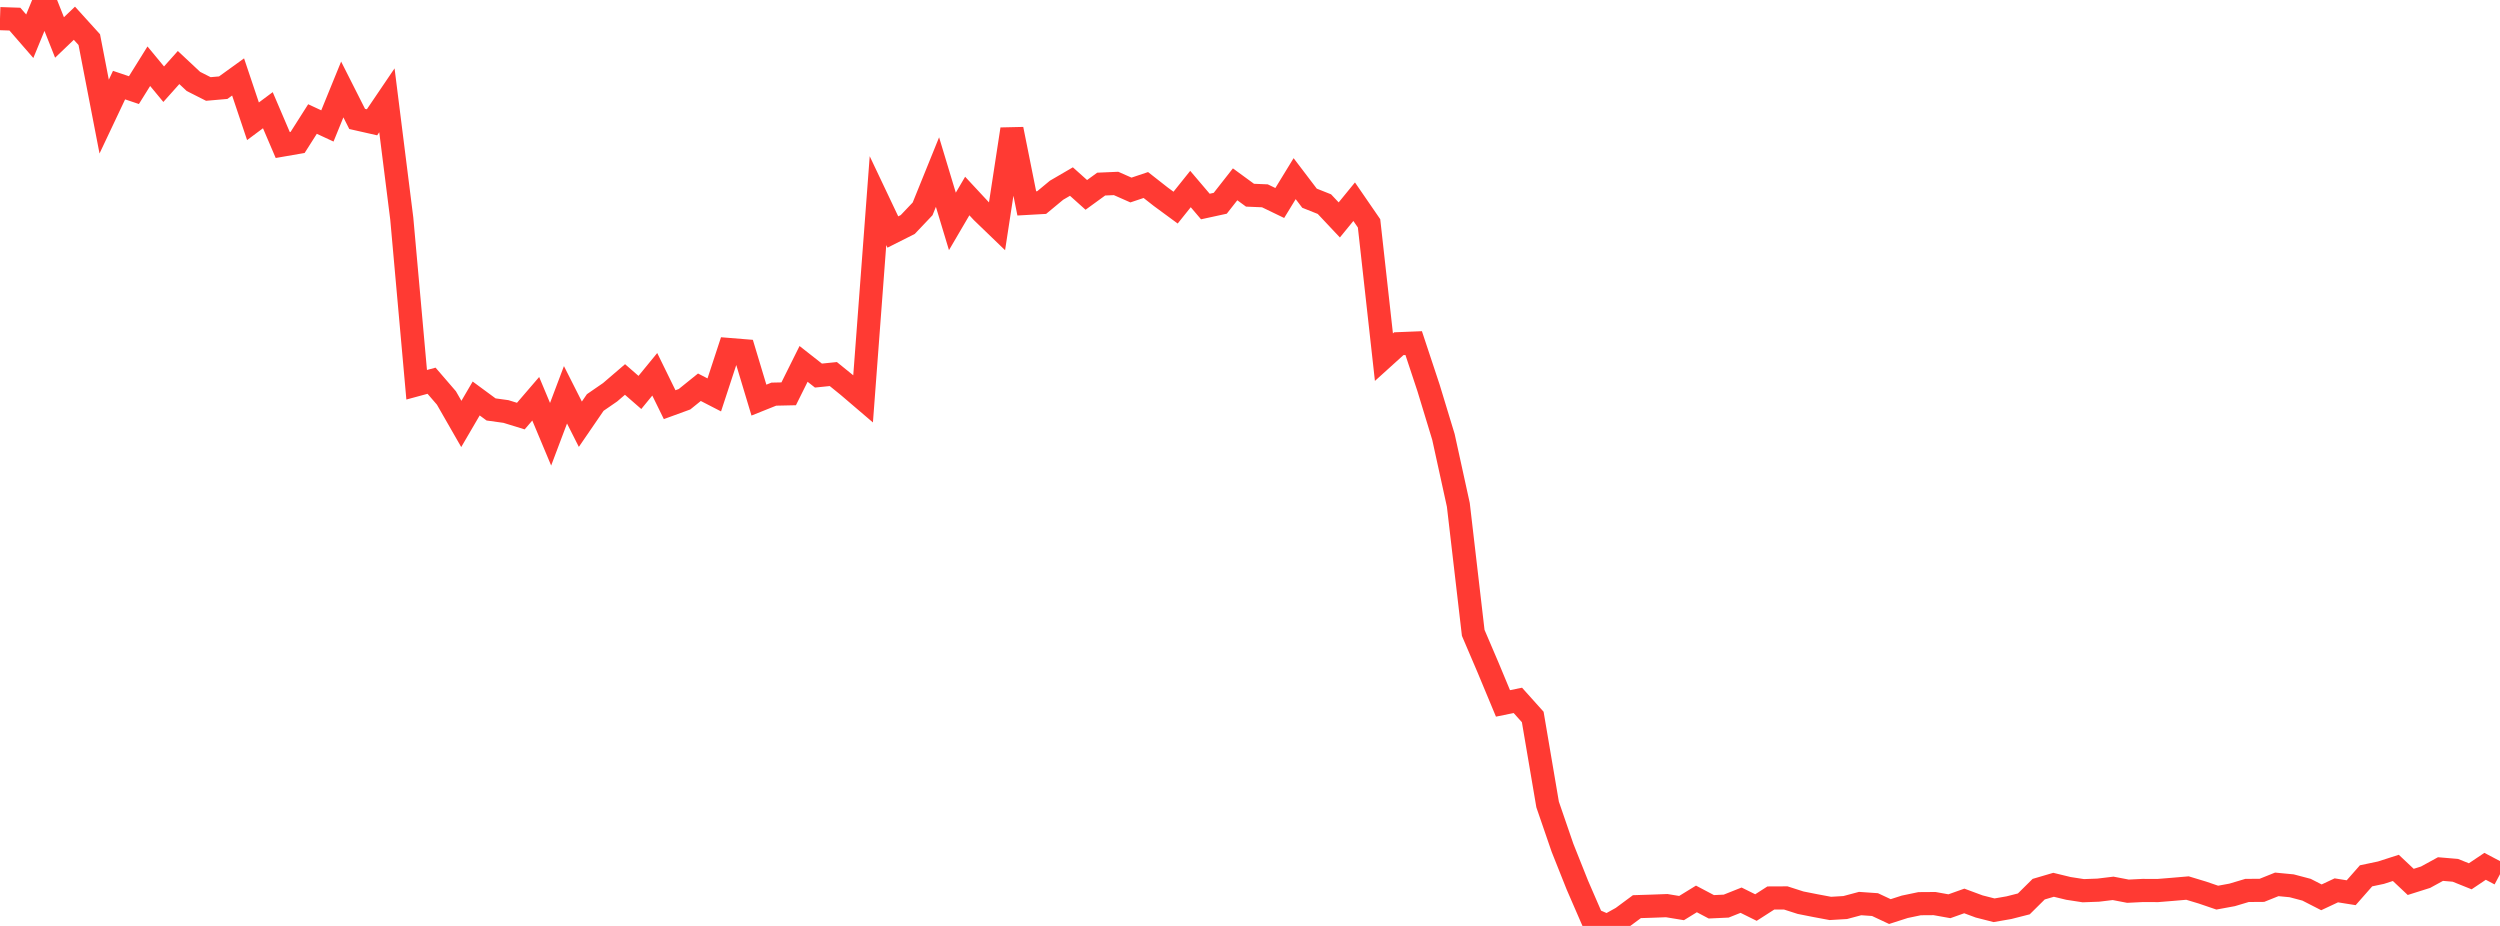<?xml version="1.0" standalone="no"?>
<!DOCTYPE svg PUBLIC "-//W3C//DTD SVG 1.1//EN" "http://www.w3.org/Graphics/SVG/1.1/DTD/svg11.dtd">

<svg width="135" height="50" viewBox="0 0 135 50" preserveAspectRatio="none" 
  xmlns="http://www.w3.org/2000/svg"
  xmlns:xlink="http://www.w3.org/1999/xlink">


<polyline points="0.0, 1.006 0.804, 1.033 1.607, 1.957 2.411, 0.0 3.214, 2.023 4.018, 1.254 4.821, 2.14 5.625, 6.296 6.429, 4.596 7.232, 4.867 8.036, 3.576 8.839, 4.547 9.643, 3.647 10.446, 4.398 11.25, 4.805 12.054, 4.735 12.857, 4.155 13.661, 6.549 14.464, 5.951 15.268, 7.831 16.071, 7.692 16.875, 6.427 17.679, 6.801 18.482, 4.831 19.286, 6.422 20.089, 6.604 20.893, 5.417 21.696, 11.807 22.5, 20.777 23.304, 20.559 24.107, 21.49 24.911, 22.893 25.714, 21.518 26.518, 22.11 27.321, 22.221 28.125, 22.469 28.929, 21.533 29.732, 23.45 30.536, 21.319 31.339, 22.908 32.143, 21.735 32.946, 21.182 33.75, 20.492 34.554, 21.192 35.357, 20.212 36.161, 21.852 36.964, 21.559 37.768, 20.911 38.571, 21.325 39.375, 18.874 40.179, 18.939 40.982, 21.606 41.786, 21.284 42.589, 21.266 43.393, 19.65 44.196, 20.281 45.0, 20.199 45.804, 20.851 46.607, 21.537 47.411, 10.836 48.214, 12.529 49.018, 12.124 49.821, 11.278 50.625, 9.292 51.429, 11.956 52.232, 10.585 53.036, 11.45 53.839, 12.224 54.643, 6.976 55.446, 10.983 56.25, 10.938 57.054, 10.272 57.857, 9.804 58.661, 10.524 59.464, 9.941 60.268, 9.906 61.071, 10.261 61.875, 9.991 62.679, 10.622 63.482, 11.212 64.286, 10.208 65.089, 11.152 65.893, 10.977 66.696, 9.953 67.5, 10.541 68.304, 10.574 69.107, 10.962 69.911, 9.647 70.714, 10.703 71.518, 11.023 72.321, 11.876 73.125, 10.892 73.929, 12.061 74.732, 19.287 75.536, 18.56 76.339, 18.528 77.143, 20.954 77.946, 23.594 78.75, 27.262 79.554, 34.174 80.357, 36.053 81.161, 37.984 81.964, 37.82 82.768, 38.717 83.571, 43.442 84.375, 45.781 85.179, 47.799 85.982, 49.649 86.786, 50.0 87.589, 49.554 88.393, 48.959 89.196, 48.934 90.0, 48.904 90.804, 49.036 91.607, 48.542 92.411, 48.967 93.214, 48.93 94.018, 48.61 94.821, 49.008 95.625, 48.492 96.429, 48.488 97.232, 48.746 98.036, 48.905 98.839, 49.055 99.643, 49.007 100.446, 48.792 101.25, 48.848 102.054, 49.225 102.857, 48.967 103.661, 48.799 104.464, 48.793 105.268, 48.937 106.071, 48.651 106.875, 48.949 107.679, 49.154 108.482, 49.015 109.286, 48.81 110.089, 48.015 110.893, 47.779 111.696, 47.974 112.5, 48.098 113.304, 48.068 114.107, 47.971 114.911, 48.125 115.714, 48.085 116.518, 48.089 117.321, 48.024 118.125, 47.955 118.929, 48.198 119.732, 48.472 120.536, 48.324 121.339, 48.084 122.143, 48.078 122.946, 47.756 123.75, 47.833 124.554, 48.045 125.357, 48.456 126.161, 48.079 126.964, 48.207 127.768, 47.294 128.571, 47.125 129.375, 46.866 130.179, 47.623 130.982, 47.369 131.786, 46.929 132.589, 46.997 133.393, 47.32 134.196, 46.781 135.0, 47.206" fill="none" stroke="#ff3a33" stroke-width="1.25"/>

</svg>